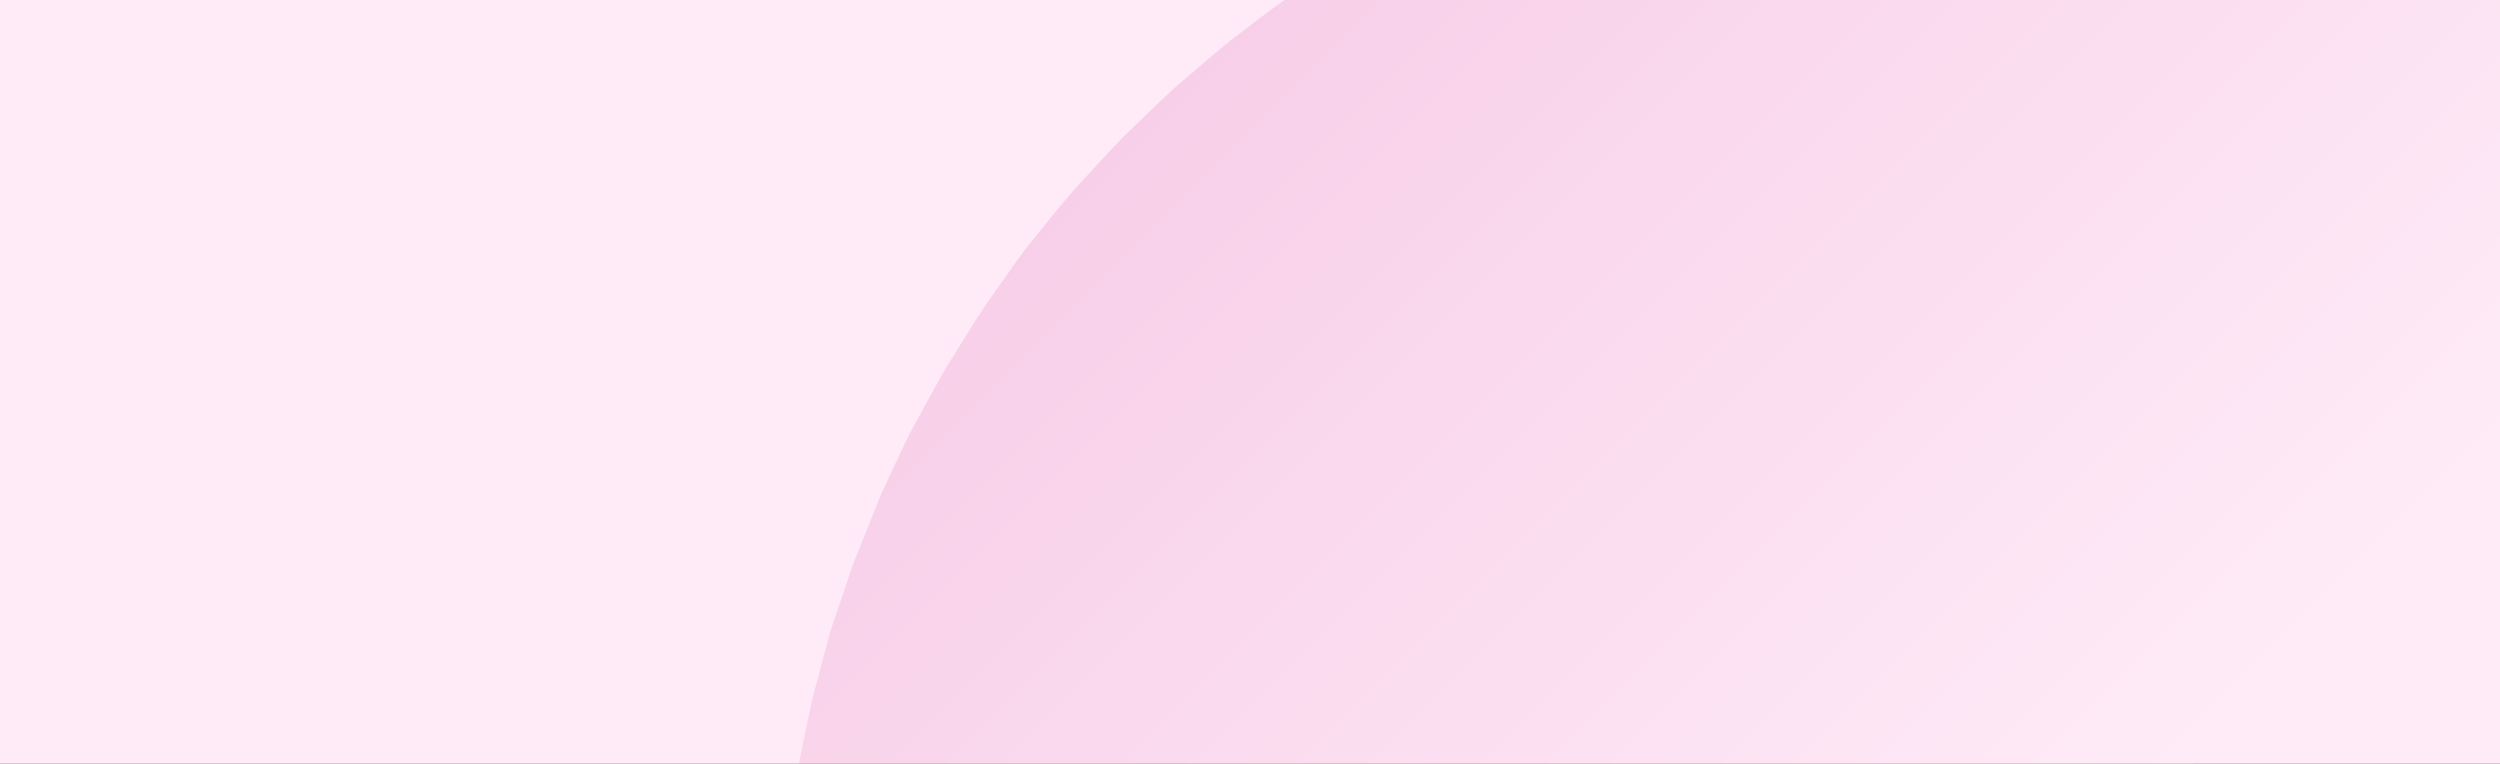 <svg xmlns="http://www.w3.org/2000/svg" xmlns:xlink="http://www.w3.org/1999/xlink" width="1401" height="428" viewBox="0 0 1401 428">
  <rect x="0" y="0" width="1401" height="428" fill="#333333" stroke="none"/>
  <defs>
    <clipPath id="clip-path">
      <rect id="Rectangle_1740" data-name="Rectangle 1740" width="1401" height="428" transform="translate(-1 153)" fill="#ffeaf7"/>
    </clipPath>
    <linearGradient id="linear-gradient" x1="0.5" x2="0.5" y2="1" gradientUnits="objectBoundingBox">
      <stop offset="0" stop-color="#bf0078"/>
      <stop offset="1" stop-color="#fff"/>
    </linearGradient>
  </defs>
  <g id="Mask_Group_7" data-name="Mask Group 7" transform="translate(1 -153)" clip-path="url(#clip-path)">
    <rect id="Rectangle_1739" data-name="Rectangle 1739" width="1401" height="428" transform="translate(-1 153)" fill="#ffeaf7"/>
    <path id="Path_4041" data-name="Path 4041" d="M317.709,122.3c11.082-7.467,22.258-14.909,33.567-22.209l34.9-20.221,36.187-17.915,37.2-15.905c12.65-4.593,25.3-9.452,38.138-13.661,12.946-3.718,25.893-7.7,38.964-11.211,13.156-2.981,26.319-6.281,39.594-9,13.326-2.224,26.677-4.814,40.108-6.721C629.826,4,643.331,2.45,656.865,1.5c13.531-.485,27.121-1.4,40.7-1.5,13.554.313,27.19.19,40.771.909,13.529,1.116,27.166,1.82,40.7,3.336,13.453,1.943,27.056,3.41,40.463,5.879,13.338,2.851,26.672,5.4,40.081,8.572L899.889,29.93l36.9,12.716,38.85,16.265,36.957,18.12c12.1,6.489,23.837,13.677,35.778,20.525,11.705,7.228,23.006,15.132,34.532,22.709,11.3,7.9,22.106,16.517,33.183,24.788,10.87,8.534,21.041,17.953,31.583,26.929,10.265,9.291,19.953,19.234,29.948,28.86,9.7,9.919,18.828,20.413,28.258,30.633,9.106,10.506,17.658,21.512,26.4,32.366,8.382,11.129,16.271,22.653,24.411,33.992,7.71,11.64,14.989,23.589,22.481,35.4,7.014,12.107,13.672,24.439,20.5,36.676,6.277,12.54,12.174,25.29,18.25,37.944l16.137,38.973,14.02,39.862,11.848,40.644,10.468,35.905L1337.438,580.9l-37.317,20.014-38.265,17.946-39.114,15.816c-13.286,4.537-26.514,9.284-39.875,13.545l-40.53,11.1c-13.672,2.941-27.3,6.118-41,8.8-13.793,2.152-27.546,4.6-41.358,6.442-13.865,1.4-27.719,2.916-41.591,3.85-13.9.451-27.782,1.291-41.657,1.353-13.871-.366-27.753-.31-41.579-1.09-13.8-1.177-27.635-1.916-41.345-3.642-13.663-2.086-27.382-3.76-40.943-6.246-13.487-2.887-27.041-5.413-40.409-8.657-13.29-3.707-26.541-7-39.791-11.122l-39.715-13.924-35.977-15.1-19.391-9.432-18.328-9.16-35.49-20.451c-11.566-7.239-22.807-15.014-34.173-22.5-11.167-7.806-21.726-16.51-32.558-24.712-10.586-8.557-20.641-17.792-30.928-26.643-10.05-9.151-19.516-18.966-29.247-28.4-9.472-9.724-18.339-20.061-27.483-30.037-8.815-10.3-17.2-21-25.56-31.643-8.074-10.894-15.577-22.229-23.338-33.279-7.384-11.352-14.255-23.053-21.356-34.516-6.674-11.763-12.9-23.787-19.333-35.62-6.013-12.093-11.383-24.531-16.99-36.758l-14.744-37.654L335.458,200.84,325.379,161.7c-2.7-13.089-5.214-26.235-7.67-39.4" transform="translate(134.769 723.497) rotate(-45)" opacity="0.112" fill="url(#linear-gradient)"/>
  </g>
</svg>
